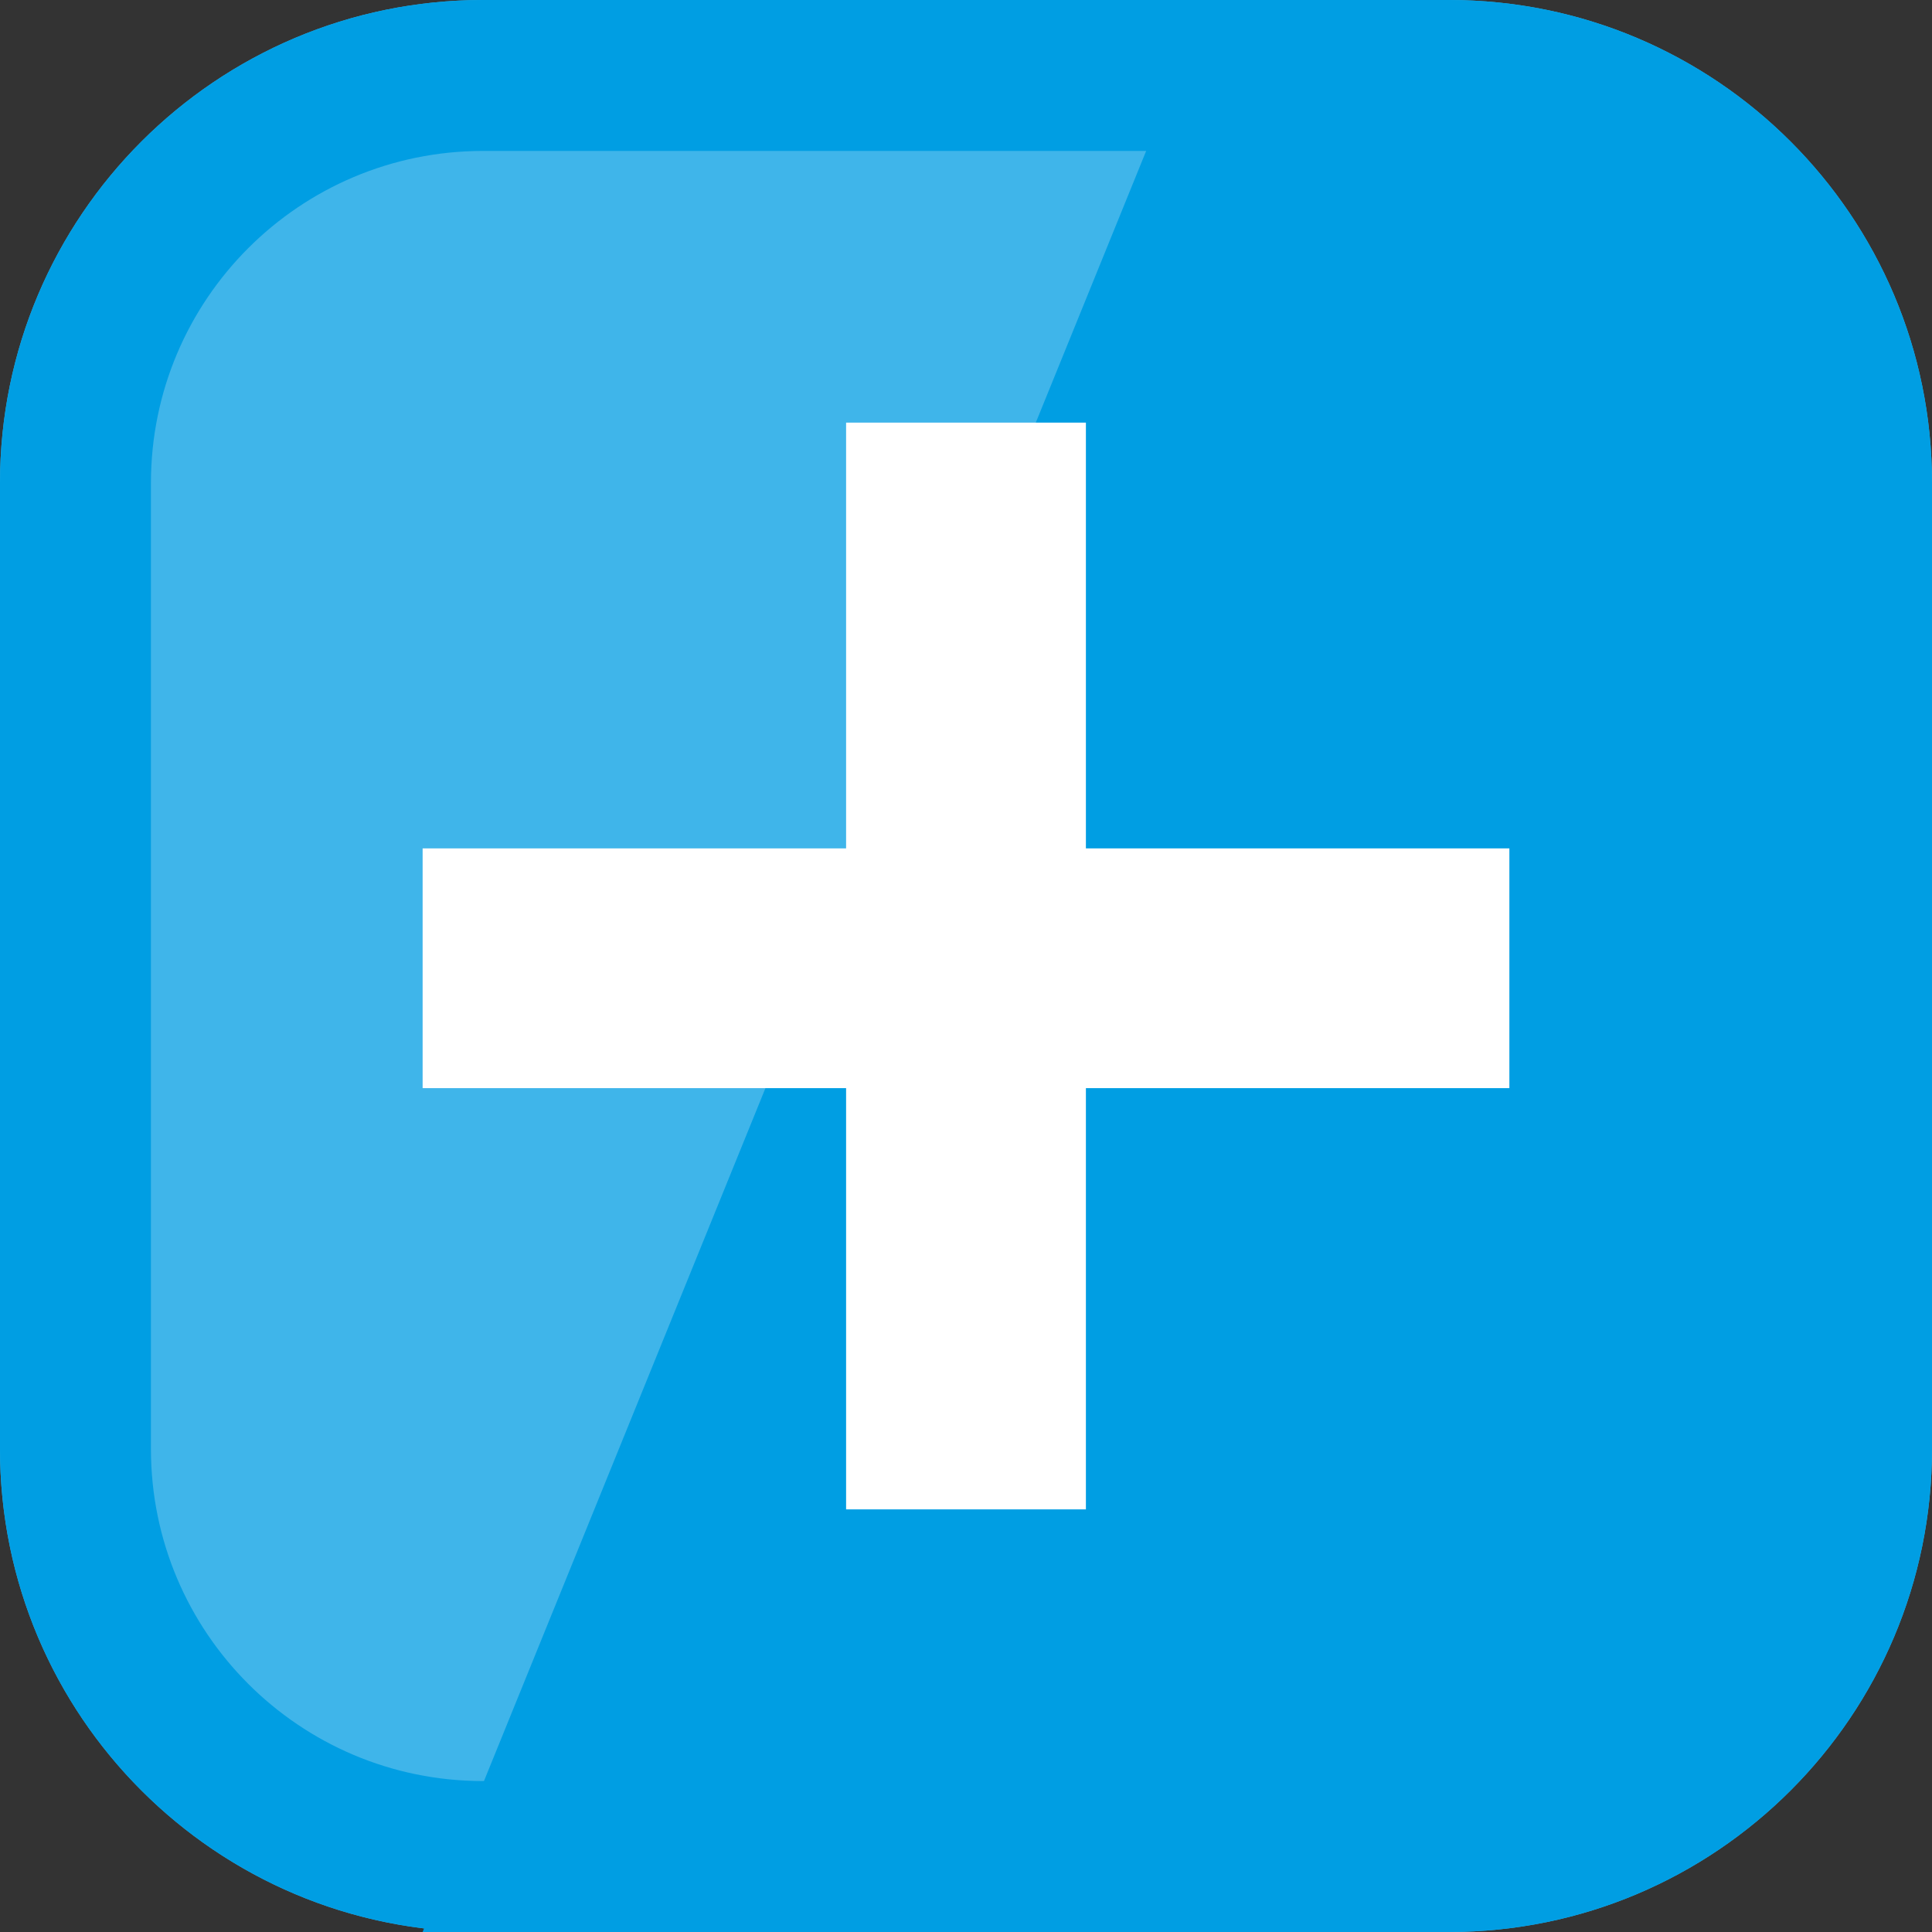 <svg width="32" height="32" viewBox="0 0 32 32" fill="none" xmlns="http://www.w3.org/2000/svg">
<rect x="0" y="0" width="32" height="32" fill="#333333" stroke="none"/>
<path d="M8 0C3.582 0 0 3.582 0 8V24C0 28.418 3.582 32 8 32H24C28.418 32 32 28.418 32 24V8C32 3.582 28.418 0 24 0H8Z" fill="#3FB5EA"/>
<path fill-rule="evenodd" clip-rule="evenodd" d="M24 0C28.418 0 32 3.582 32 8V24C32 28.418 28.418 32 24 32H7L7.024 31.941C3.066 31.46 0 28.088 0 24V8C0 3.582 3.582 0 8 0H24ZM8.016 29.5L18.984 2.5H8C4.962 2.5 2.5 4.962 2.5 8V24C2.5 27.038 4.962 29.5 8 29.5H8.016Z" fill="#009EE3"/>
<path d="M17.986 14.052H25V18.023H17.986V25H14.014V18.023H7V14.052H14.014V7H17.986V14.052Z" fill="white"/>
</svg>
